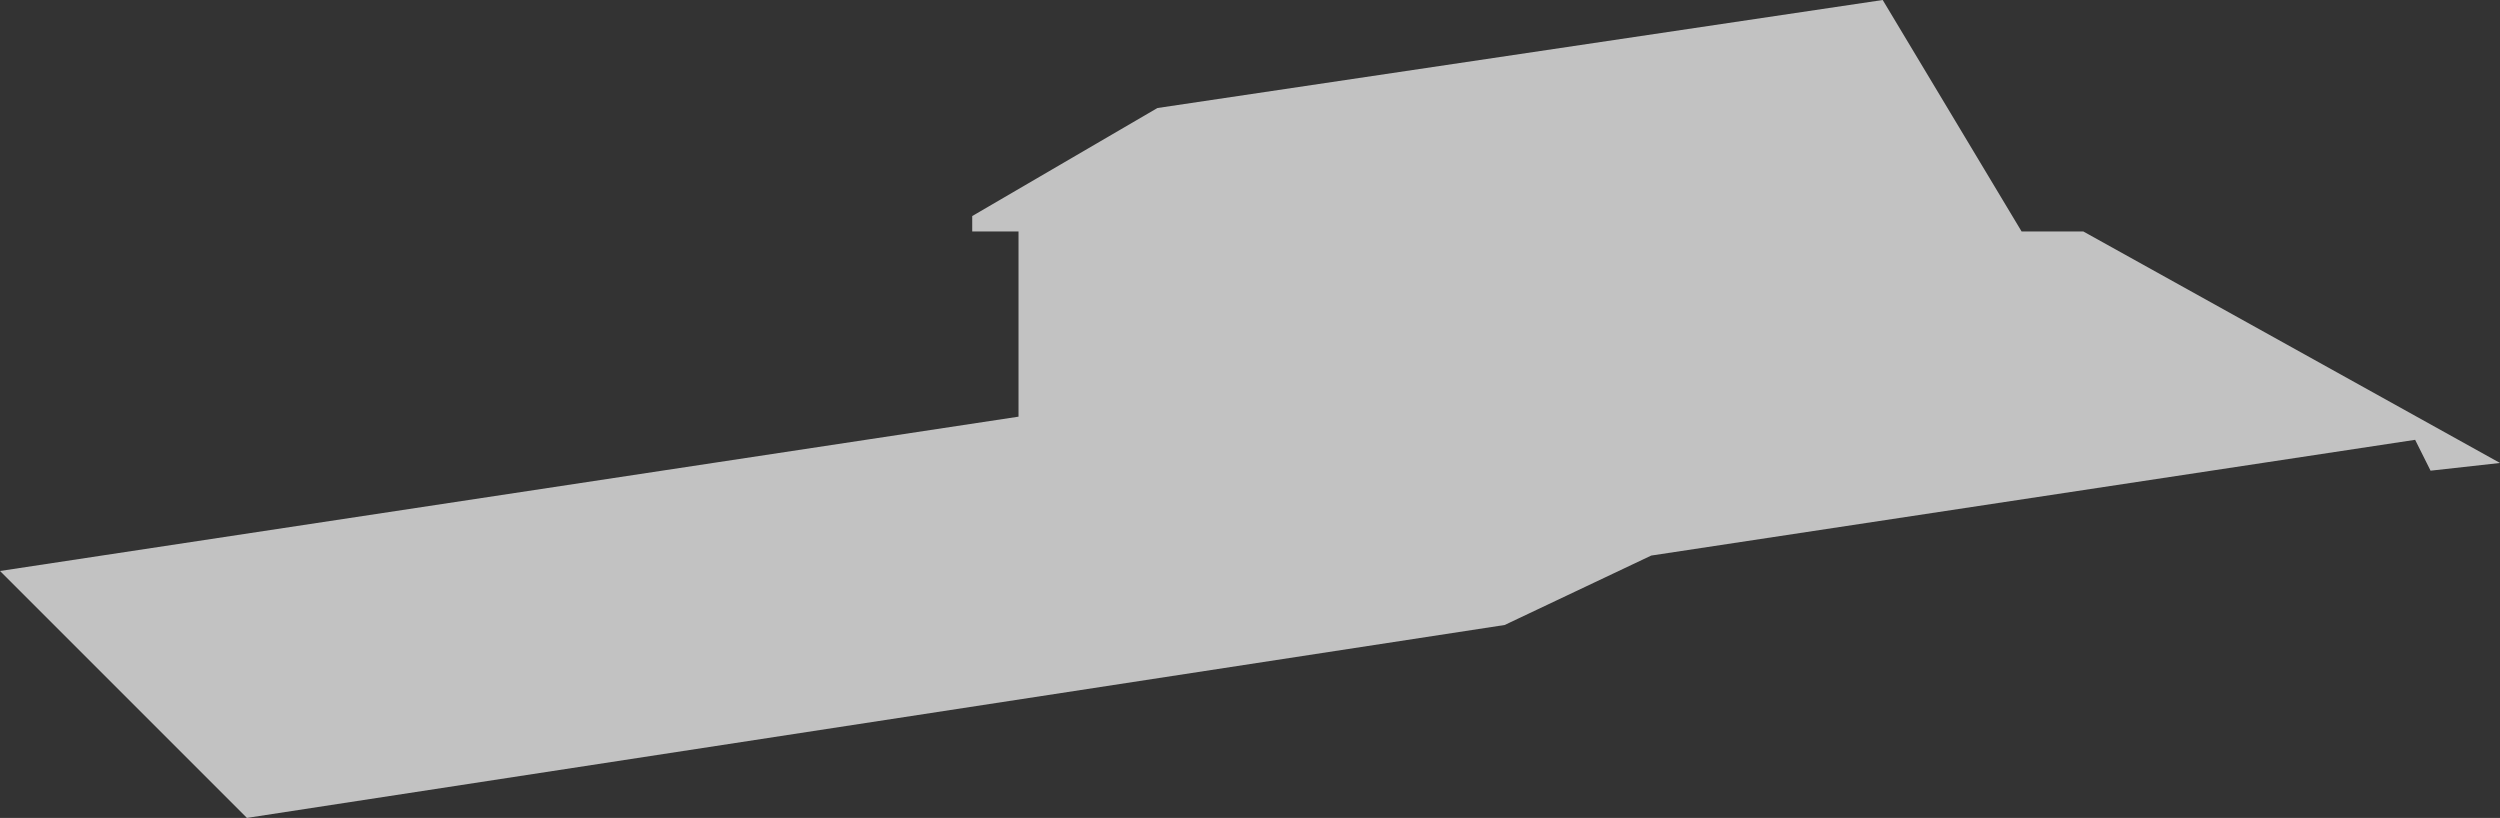 <?xml version="1.0" encoding="UTF-8"?> <svg xmlns="http://www.w3.org/2000/svg" width="162" height="53" viewBox="0 0 162 53" fill="none"><rect x="0" y="0" width="162" height="53" fill="#333333" stroke="none"/><path d="M0 37L66 27V15H63V14L75 7L122 0L131 15H135L162 30L157.5 30.5L156.5 28.5L107 36L97.5 40.5L16 53L0 37Z" fill="white" fill-opacity="0.7"></path></svg> 